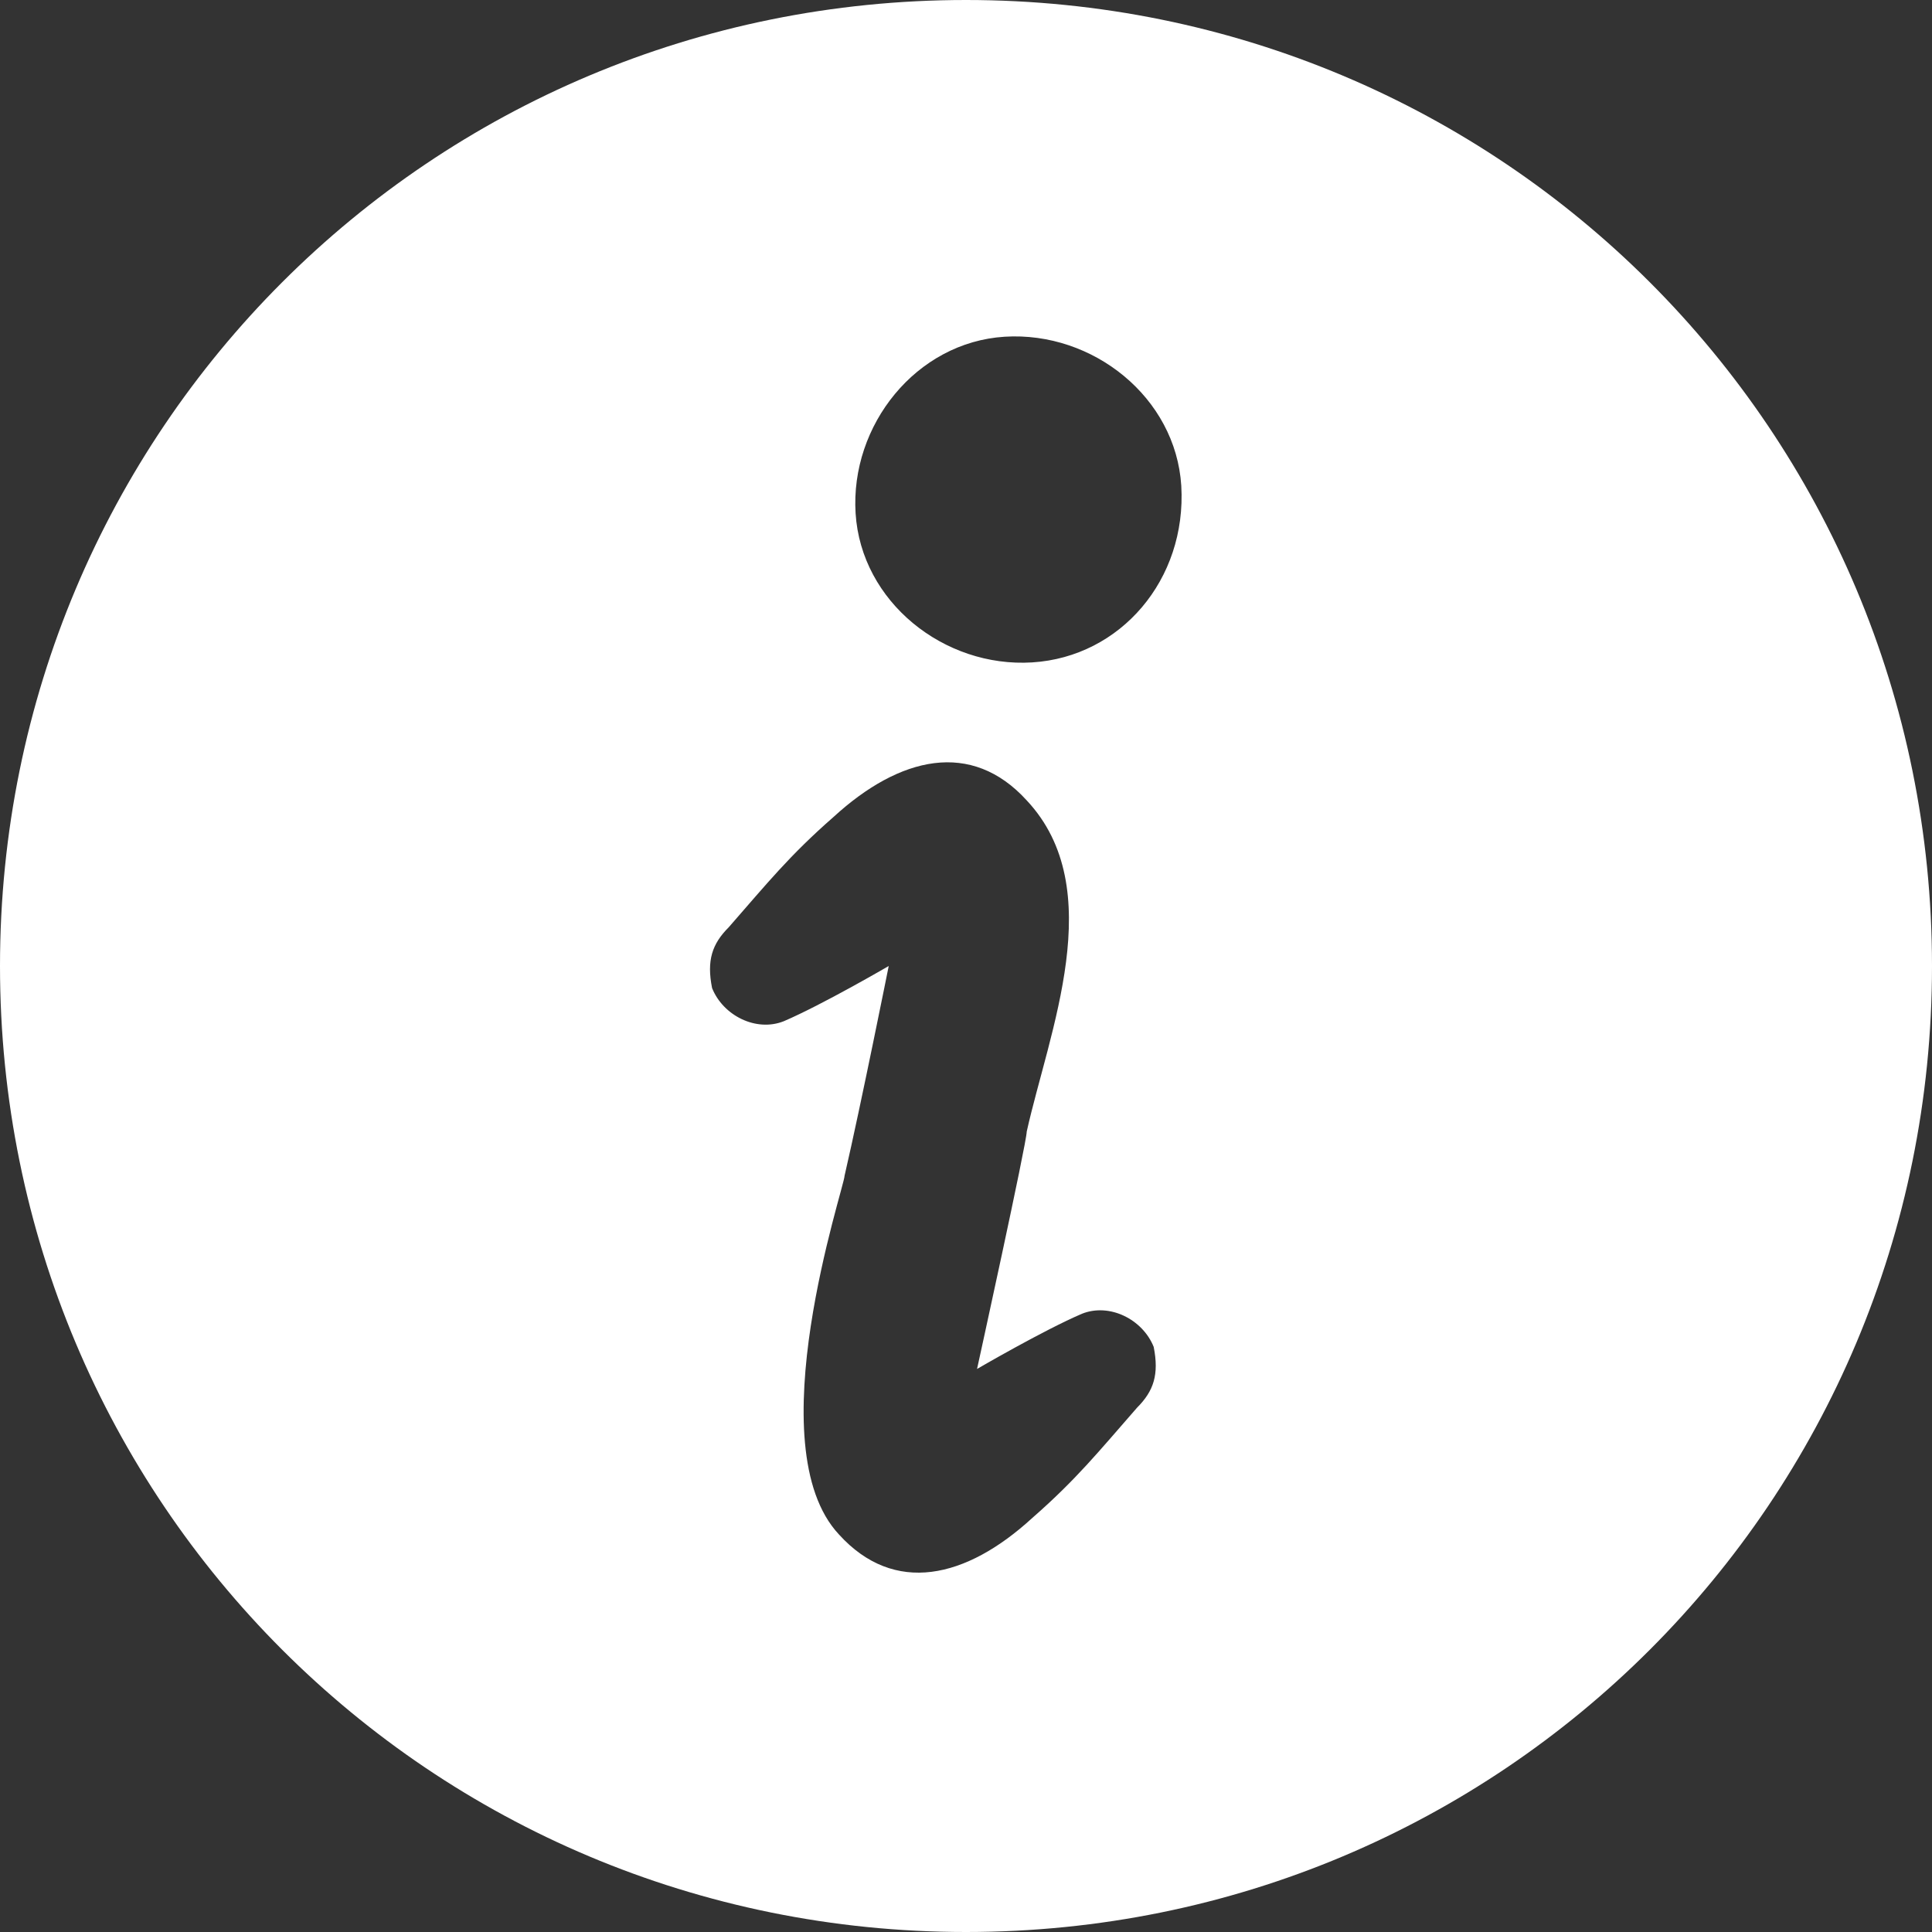 <?xml version="1.0" encoding="utf-8"?>
<!-- Generator: Adobe Illustrator 25.4.1, SVG Export Plug-In . SVG Version: 6.00 Build 0)  -->
<svg version="1.1" id="レイヤー_1" xmlns="http://www.w3.org/2000/svg" xmlns:xlink="http://www.w3.org/1999/xlink" x="0px"
	 y="0px" viewBox="0 0 35 35" style="enable-background:new 0 0 35 35;" xml:space="preserve">
<rect x="0" y="0" width="35" height="35" fill="#333333" stroke="none"/>
<style type="text/css">
	.st0{fill:#FFFFFF;}
</style>
<g>
	<path class="st0" d="M17.5,0C7.8,0,0,7.8,0,17.5S7.8,35,17.5,35C27.2,35,35,27.2,35,17.5S27.2,0,17.5,0z M20.6,25.5
		c-0.7,0.8-1.1,1.3-1.9,2c-1.2,1.1-2.5,1.4-3.5,0.3c-1.5-1.6,0.1-6.3,0.1-6.5c0.3-1.3,0.8-3.8,0.8-3.8s-1.2,0.7-1.9,1
		c-0.5,0.2-1.1-0.1-1.3-0.6c-0.1-0.5,0-0.8,0.3-1.1c0.7-0.8,1.1-1.3,1.9-2c1.2-1.1,2.5-1.4,3.5-0.3c1.5,1.6,0.4,4.2,0,6
		c0,0.2-0.9,4.3-0.9,4.3s1.2-0.7,1.9-1c0.5-0.2,1.1,0.1,1.3,0.6C21,24.9,20.9,25.2,20.6,25.5z M18.7,12c-1.6,0.1-3.1-1.1-3.2-2.7
		c-0.1-1.6,1.1-3.1,2.7-3.2c1.6-0.1,3.1,1.1,3.2,2.7C21.5,10.5,20.3,11.9,18.7,12z"/>
</g>
</svg>
